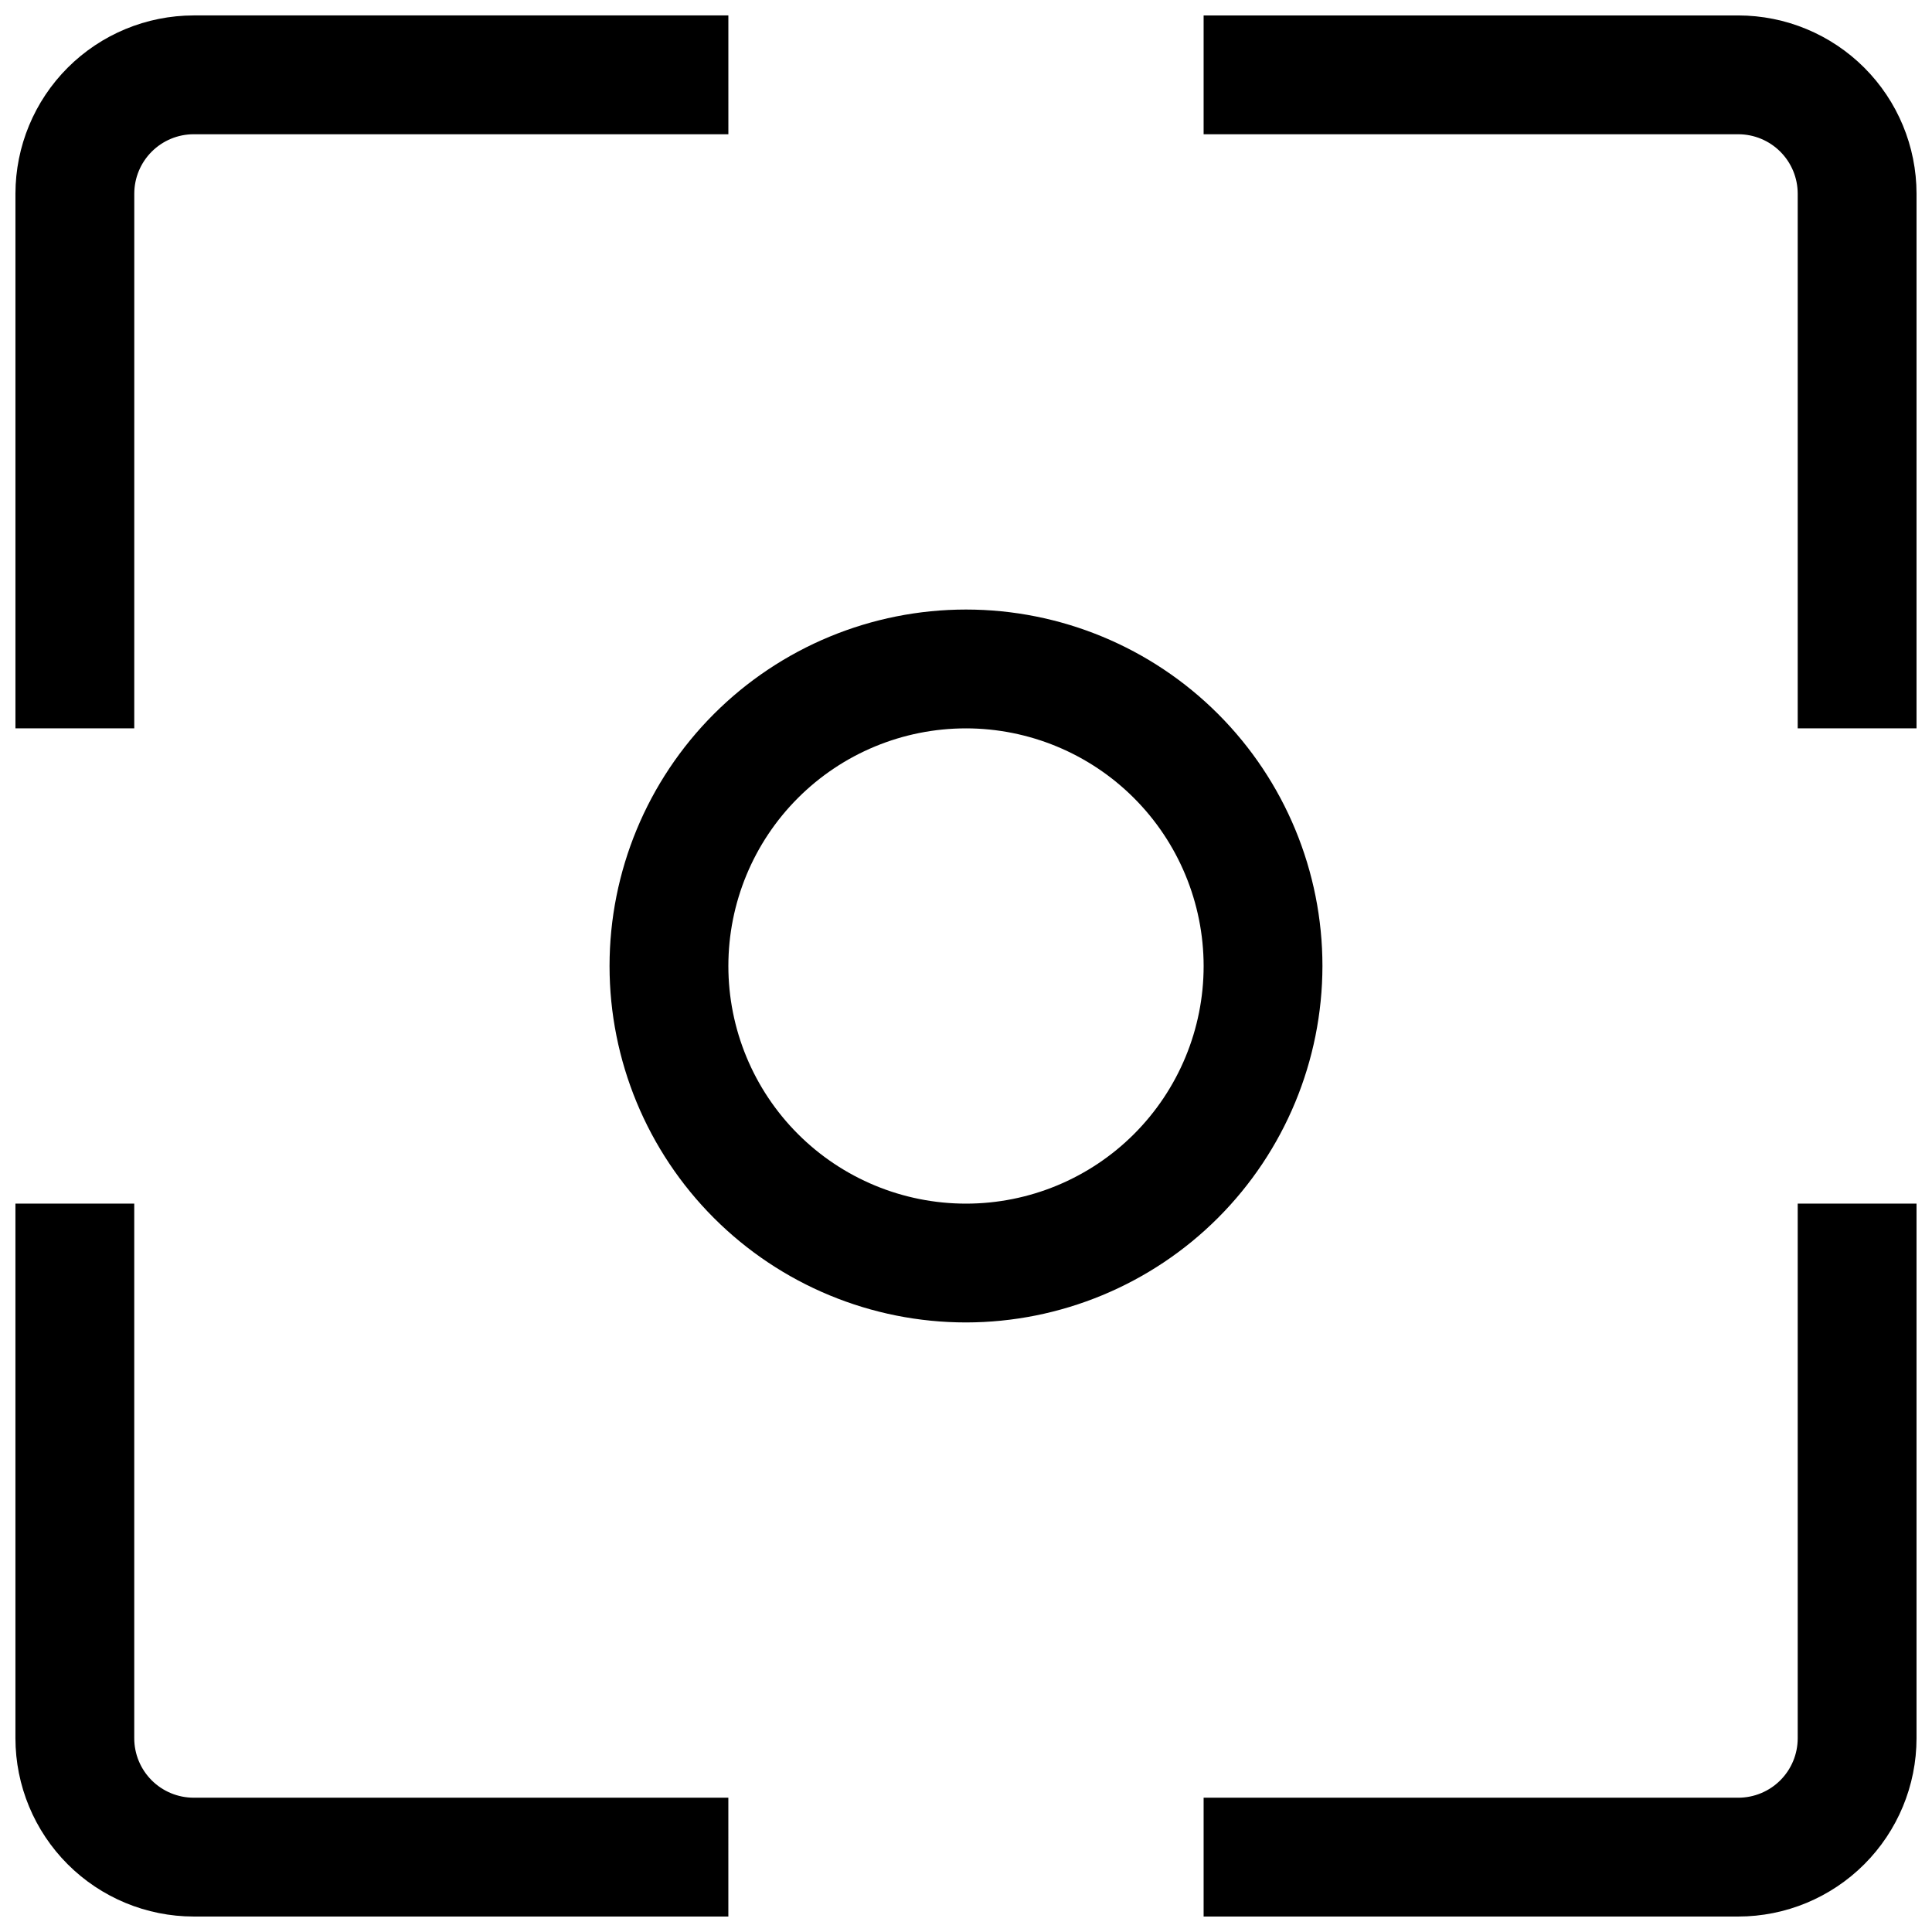 <?xml version="1.0" encoding="UTF-8"?>
<!-- Uploaded to: SVG Repo, www.svgrepo.com, Generator: SVG Repo Mixer Tools -->
<svg width="800px" height="800px" version="1.1" viewBox="144 144 512 512" xmlns="http://www.w3.org/2000/svg">
 <defs>
  <clipPath id="d">
   <path d="m148.09 148.09h189.91v189.91h-189.91z"/>
  </clipPath>
  <clipPath id="c">
   <path d="m148.09 462h189.91v189.9h-189.91z"/>
  </clipPath>
  <clipPath id="b">
   <path d="m462 462h189.9v189.9h-189.9z"/>
  </clipPath>
  <clipPath id="a">
   <path d="m462 148.09h189.9v189.91h-189.9z"/>
  </clipPath>
 </defs>
 <g clip-path="url(#d)">
  <path d="m179.58 337.02h-31.488v-141.7c0.016-12.52 4.996-24.527 13.848-33.383 8.855-8.852 20.863-13.832 33.383-13.848h141.7l0.004 31.488h-141.7c-4.172 0.004-8.176 1.664-11.125 4.617-2.953 2.949-4.613 6.953-4.617 11.125z"/>
 </g>
 <g clip-path="url(#c)">
  <path d="m337.02 651.9h-141.7c-12.52-0.012-24.527-4.992-33.383-13.848-8.852-8.855-13.832-20.859-13.848-33.383v-141.7h31.488v141.7c0.004 4.172 1.664 8.176 4.617 11.129 2.949 2.949 6.953 4.609 11.125 4.613h141.7z"/>
 </g>
 <g clip-path="url(#b)">
  <path d="m604.67 651.9h-141.7v-31.488h141.7c4.172-0.004 8.176-1.664 11.129-4.613 2.949-2.953 4.609-6.957 4.613-11.129v-141.7h31.488v141.7c-0.012 12.523-4.992 24.527-13.848 33.383-8.855 8.855-20.859 13.836-33.383 13.848z"/>
 </g>
 <g clip-path="url(#a)">
  <path d="m651.9 337.02h-31.488v-141.7c-0.004-4.172-1.664-8.176-4.613-11.125-2.953-2.953-6.957-4.613-11.129-4.617h-141.7v-31.488h141.7c12.523 0.016 24.527 4.996 33.383 13.848 8.855 8.855 13.836 20.863 13.848 33.383z"/>
 </g>
 <path d="m400 494.46c-25.055 0-49.082-9.949-66.797-27.668-17.715-17.715-27.668-41.742-27.668-66.793 0-25.055 9.953-49.082 27.668-66.797s41.742-27.668 66.797-27.668c25.051 0 49.078 9.953 66.793 27.668 17.719 17.715 27.668 41.742 27.668 66.797-0.027 25.043-9.988 49.055-27.695 66.766-17.711 17.707-41.723 27.668-66.766 27.695zm0-157.44v0.004c-16.703 0-32.723 6.633-44.531 18.445-11.812 11.809-18.445 27.828-18.445 44.531 0 16.699 6.633 32.719 18.445 44.531 11.809 11.809 27.828 18.445 44.531 18.445 16.699 0 32.719-6.637 44.531-18.445 11.809-11.812 18.445-27.832 18.445-44.531-0.02-16.699-6.66-32.707-18.465-44.512-11.809-11.809-27.816-18.449-44.512-18.465z"/>
</svg>